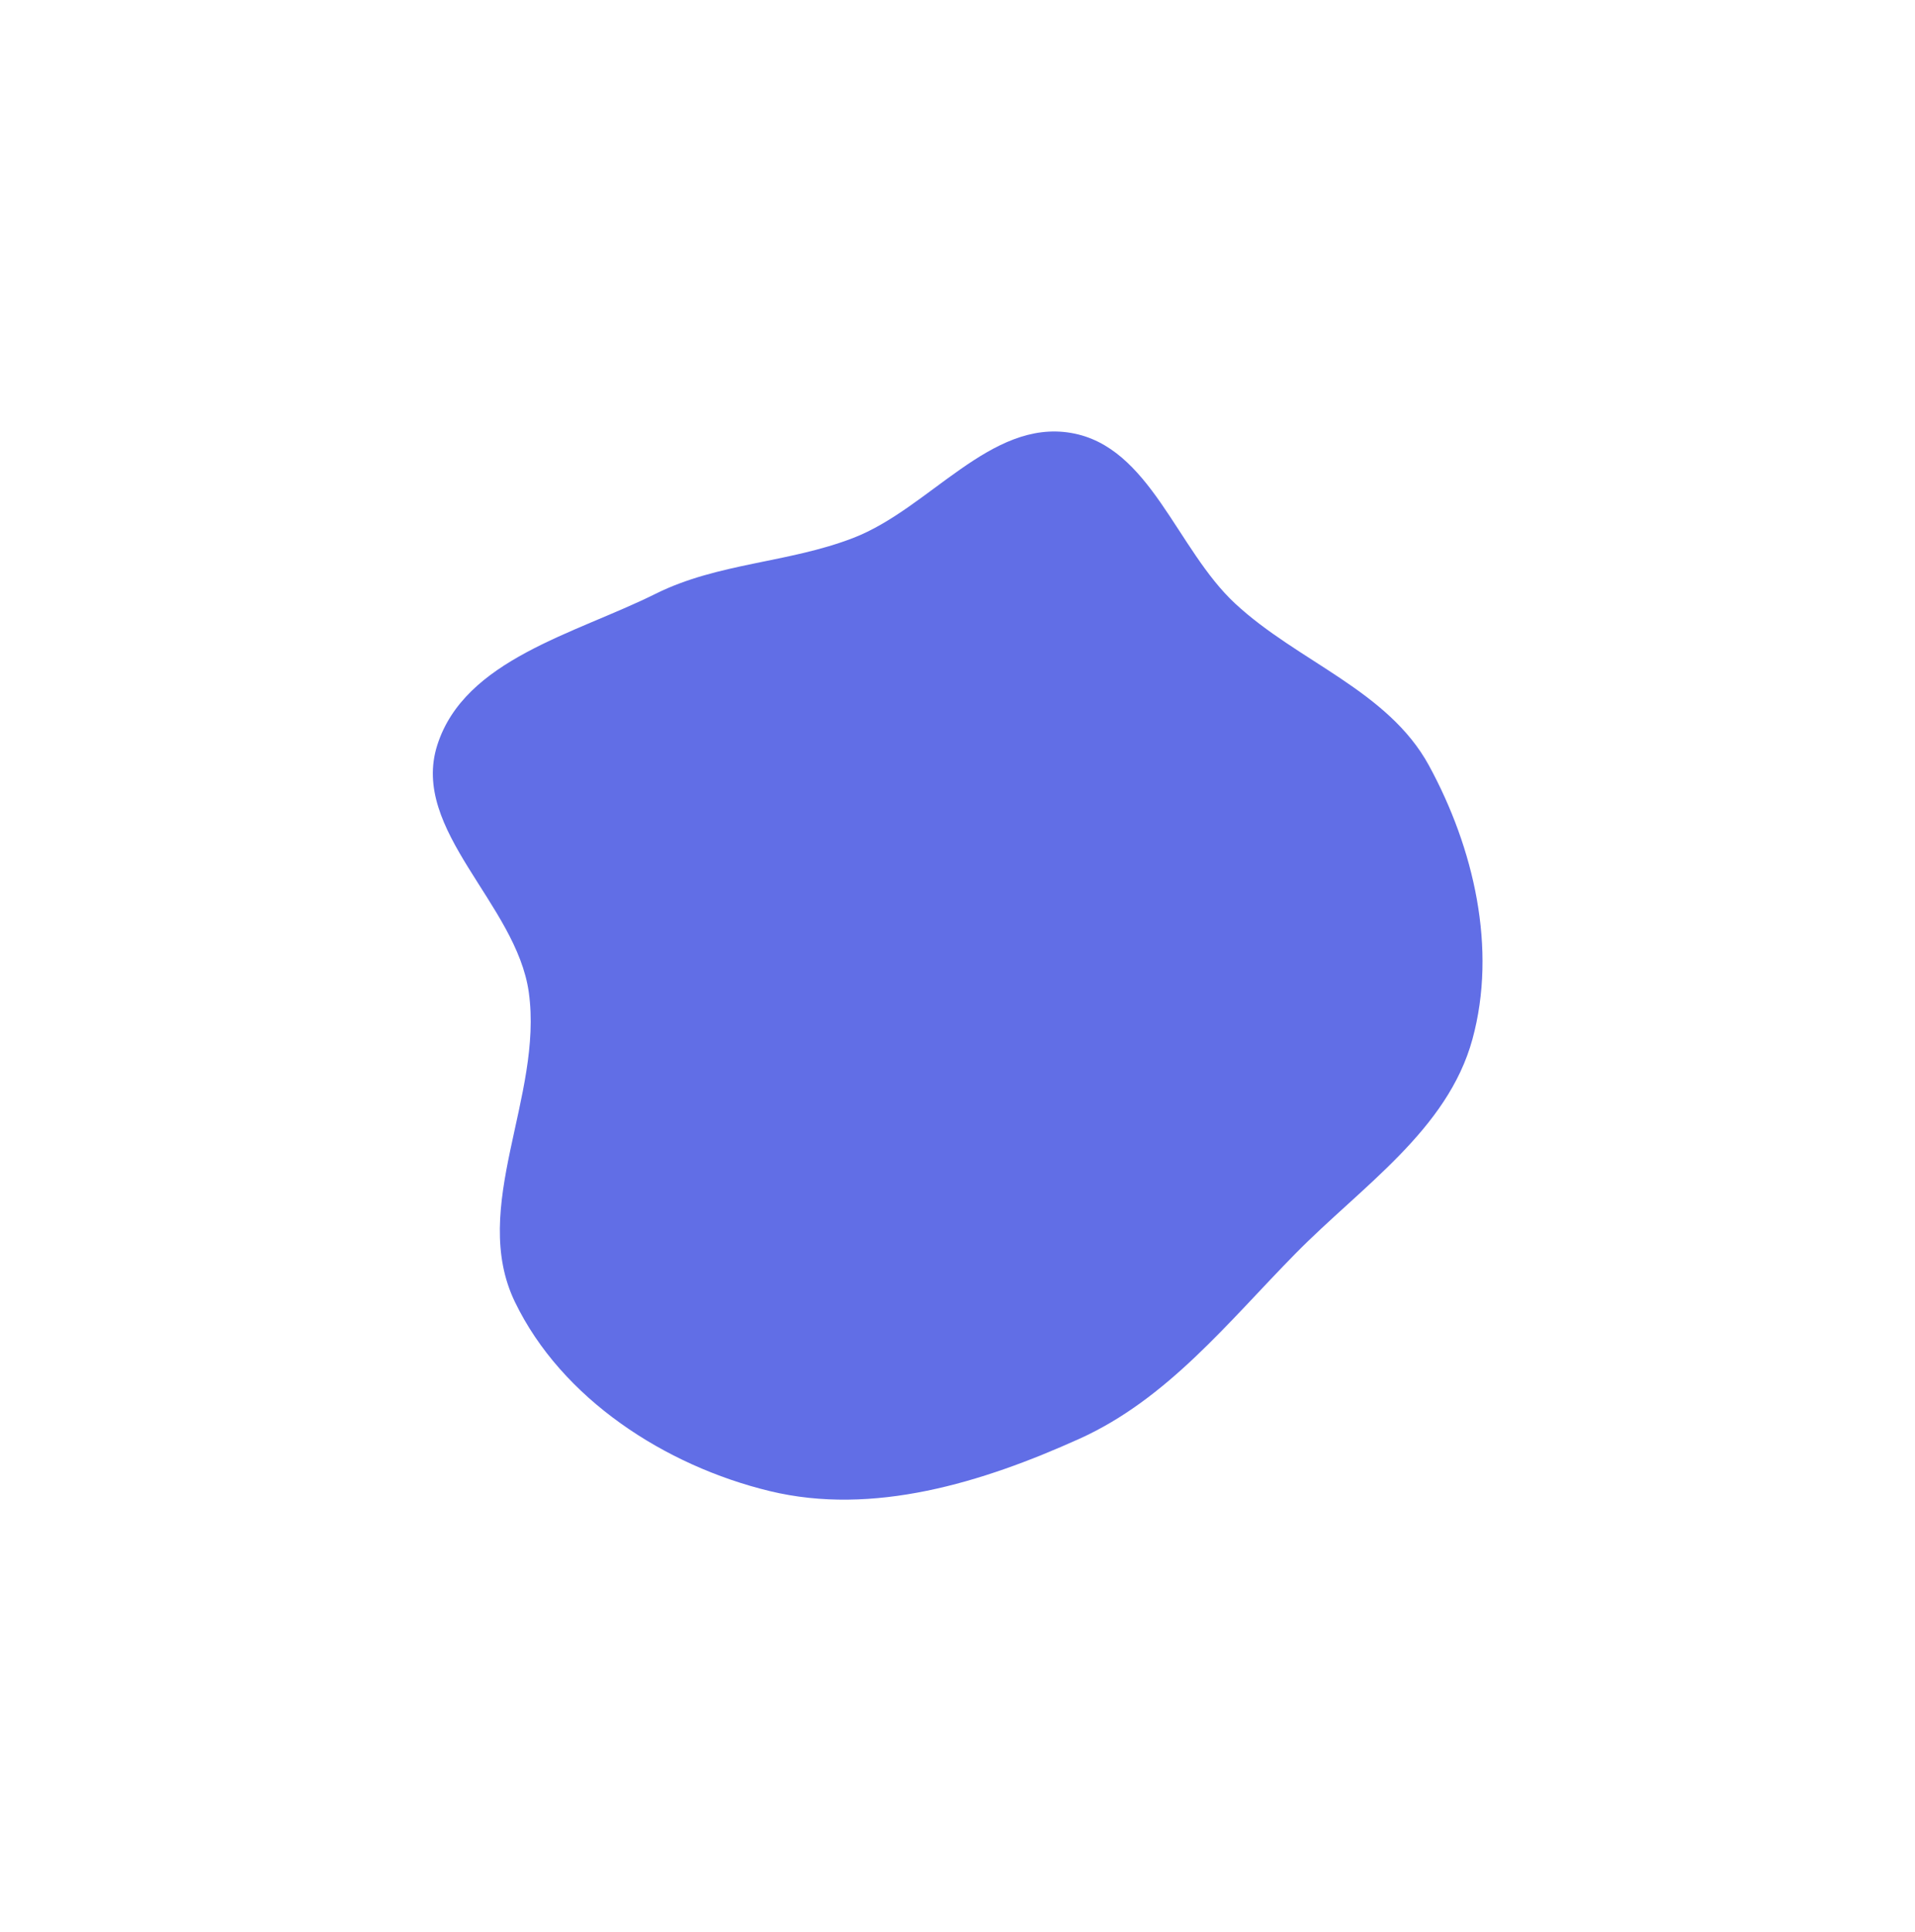 <?xml version="1.0" encoding="UTF-8"?> <svg xmlns="http://www.w3.org/2000/svg" width="667" height="673" viewBox="0 0 667 673" fill="none"> <g filter="url(#filter0_f_48_4)"> <path fill-rule="evenodd" clip-rule="evenodd" d="M228.366 206.794C250.087 195.974 274.591 196.1 297.22 187.342C323.845 177.036 344.94 145.953 373.066 150.785C400.617 155.518 409.716 191.162 430.188 210.186C452.046 230.498 483.434 240.404 497.707 266.609C513.362 295.349 521.489 330.358 512.85 361.945C504.192 393.602 474.237 413.189 451.217 436.593C427.661 460.543 406.623 487.245 376.01 501.071C342.174 516.352 304.14 528.038 268.075 519.303C231.648 510.481 195.647 487.185 179.349 453.44C163.436 420.495 189.239 381.858 184.182 345.613C179.88 314.778 142.849 289.213 152.295 259.533C161.814 229.627 200.271 220.789 228.366 206.794Z" fill="#616EE6"></path> </g> <defs> <filter id="filter0_f_48_4" x="0.759" y="0.279" width="665.607" height="672.018" filterUnits="userSpaceOnUse" color-interpolation-filters="sRGB"> <feFlood flood-opacity="0" result="BackgroundImageFix"></feFlood> <feBlend mode="normal" in="SourceGraphic" in2="BackgroundImageFix" result="shape"></feBlend> <feGaussianBlur stdDeviation="75" result="effect1_foregroundBlur_48_4"></feGaussianBlur> </filter> </defs> </svg> 
